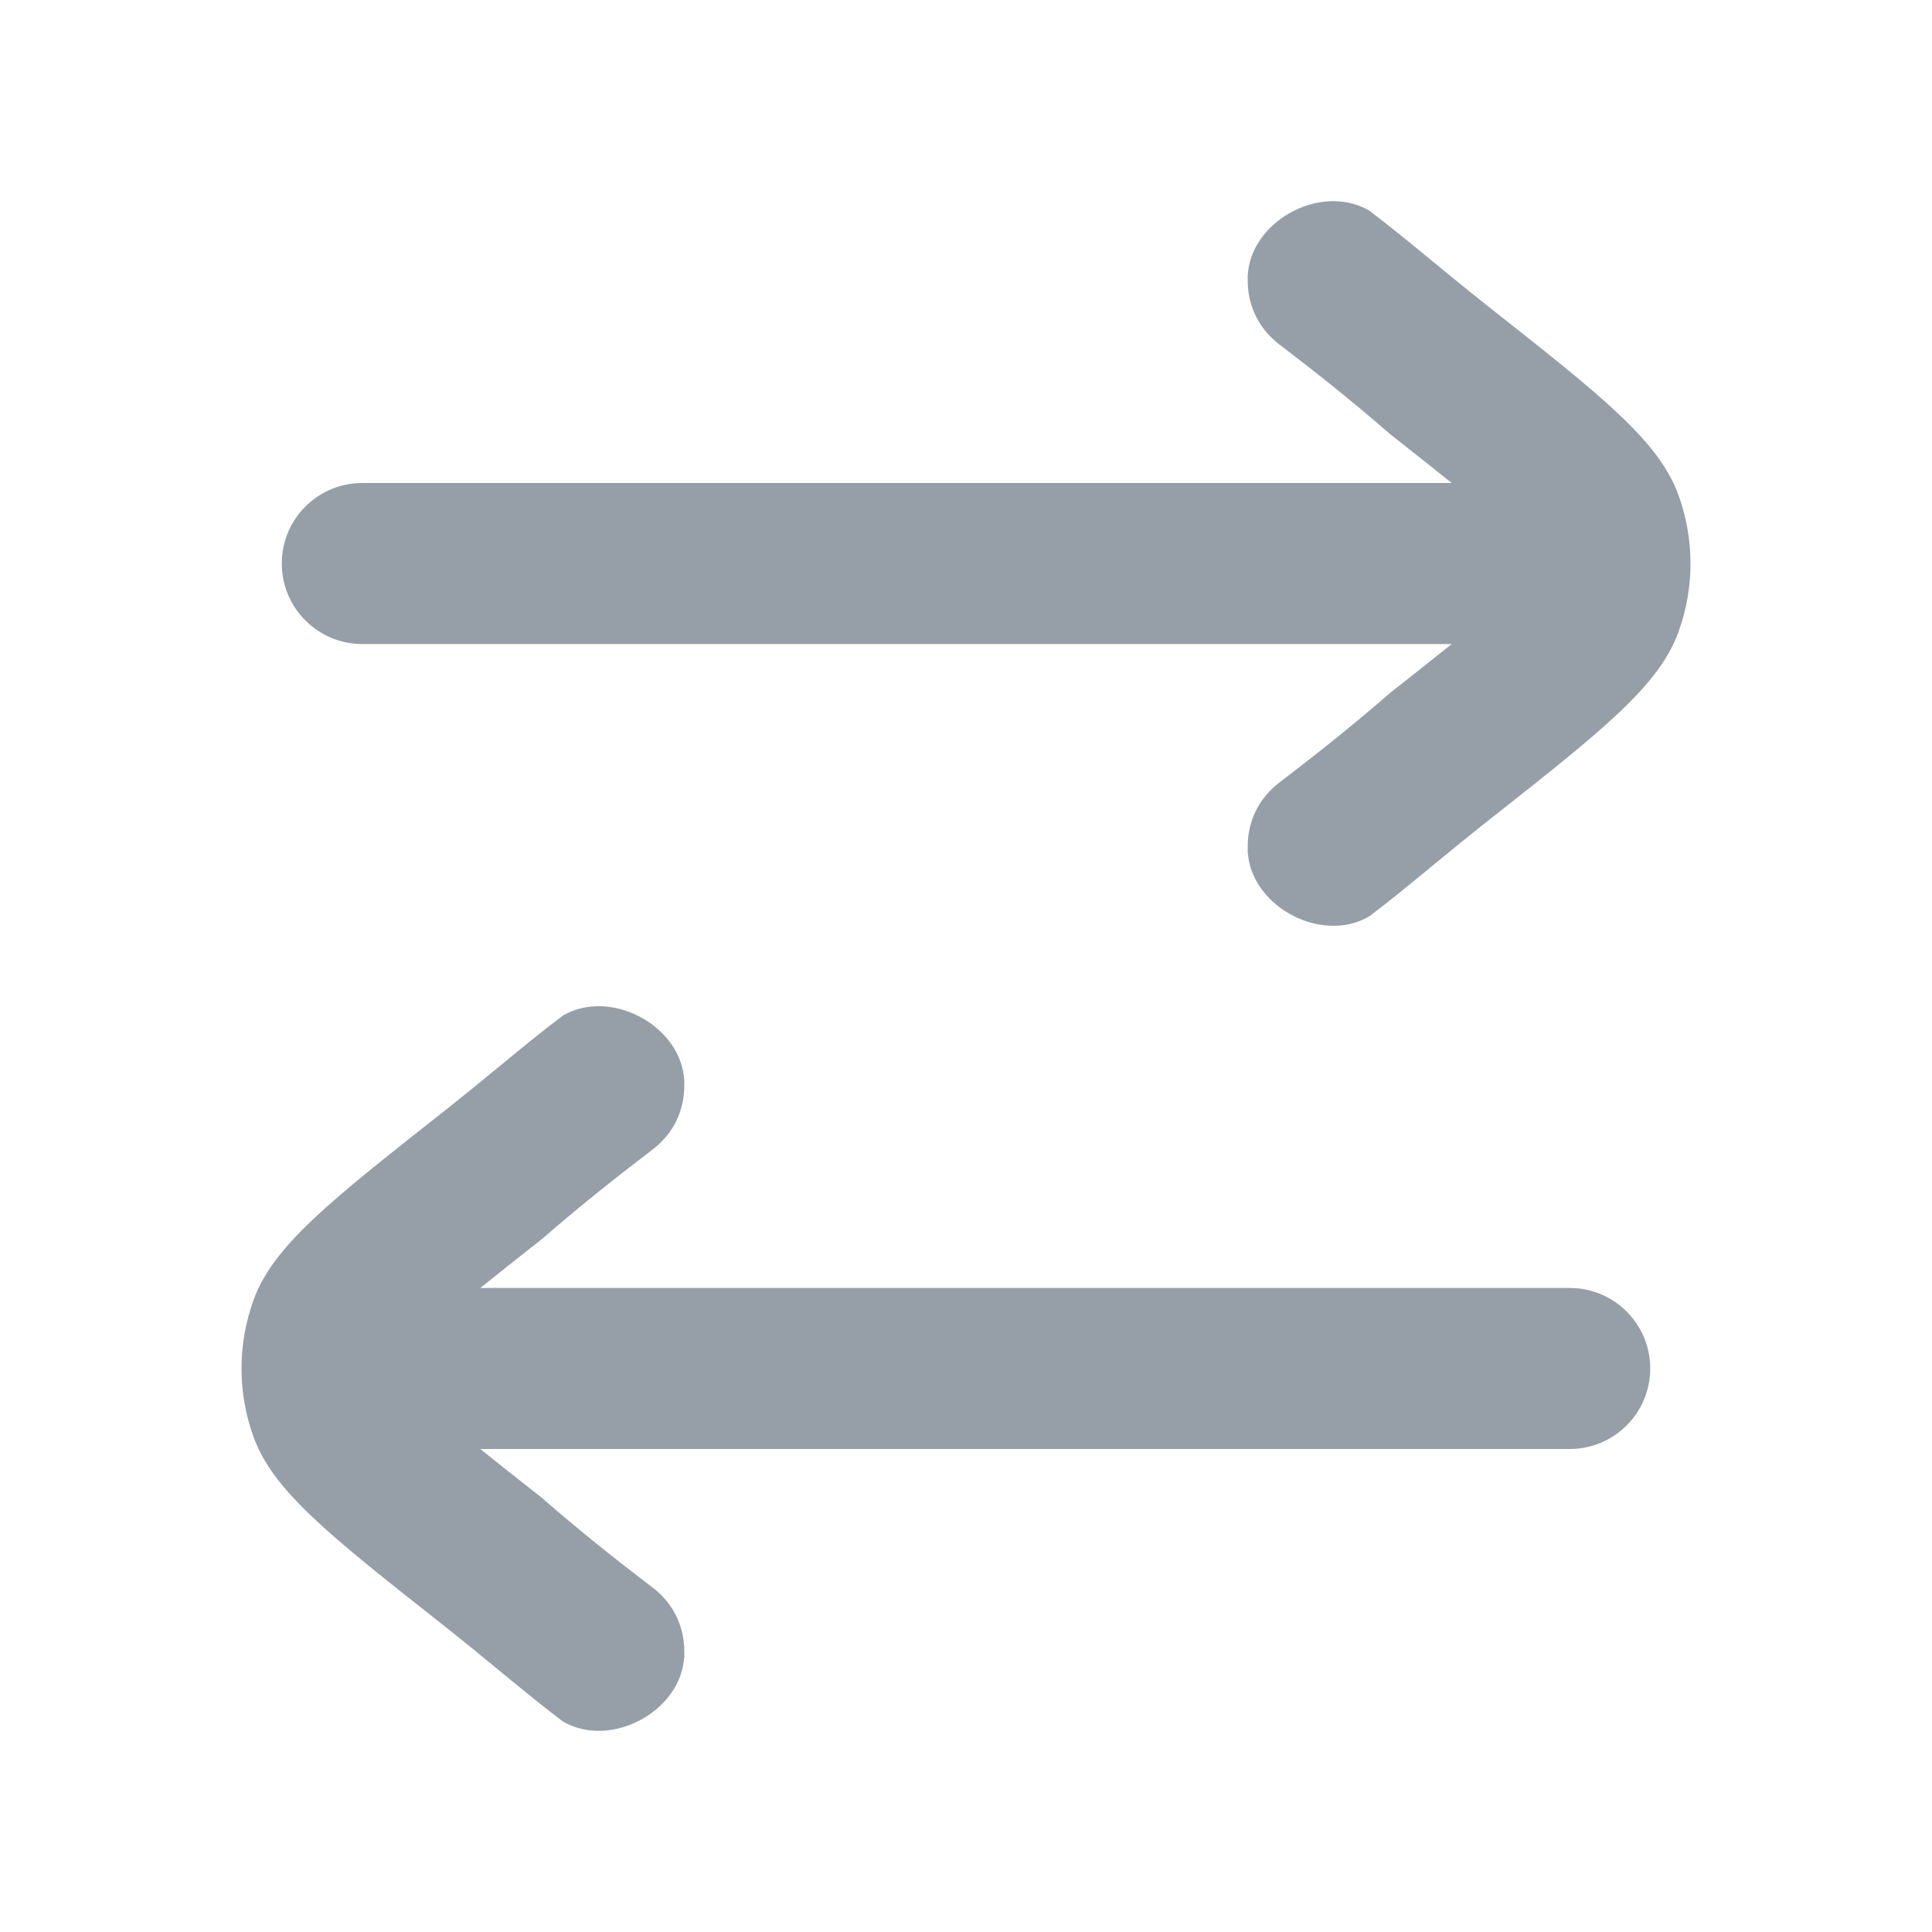 <?xml version="1.0" encoding="UTF-8"?> <svg xmlns="http://www.w3.org/2000/svg" width="20" height="20" viewBox="0 0 20 20" fill="none"><path d="M17.5 5.833C17.5 5.596 17.459 5.358 17.378 5.132C17.177 4.568 16.591 4.107 15.421 3.184C15.201 3.01 15.003 2.848 14.818 2.695C14.589 2.507 14.379 2.335 14.173 2.179C14.069 2.119 13.952 2.088 13.835 2.083C13.416 2.066 12.971 2.381 12.921 2.807C12.917 2.841 12.916 2.85 12.916 2.853L12.916 2.854C12.916 2.9 12.916 2.923 12.917 2.943C12.928 3.18 13.031 3.388 13.213 3.541C13.228 3.554 13.248 3.57 13.29 3.601C13.607 3.844 13.981 4.137 14.389 4.493C14.64 4.691 14.85 4.856 15.028 5L3.75 5C3.29 5 2.917 5.373 2.917 5.833C2.917 6.293 3.29 6.667 3.75 6.667L15.028 6.667C14.85 6.81 14.64 6.976 14.389 7.174C13.981 7.529 13.607 7.823 13.29 8.065C13.248 8.097 13.228 8.113 13.213 8.126C13.031 8.278 12.928 8.486 12.917 8.723C12.916 8.743 12.916 8.766 12.916 8.813L12.916 8.814C12.916 8.817 12.917 8.825 12.921 8.86C12.971 9.285 13.416 9.6 13.835 9.583C13.952 9.579 14.069 9.548 14.173 9.487C14.379 9.332 14.589 9.16 14.818 8.971C15.003 8.819 15.201 8.656 15.421 8.483C16.591 7.56 17.177 7.099 17.378 6.535C17.459 6.308 17.5 6.071 17.5 5.833Z" fill="#969FA8"></path><path d="M2.5 14.167C2.5 13.929 2.541 13.692 2.622 13.465C2.823 12.901 3.409 12.44 4.579 11.517C4.799 11.344 4.997 11.181 5.182 11.029C5.411 10.84 5.621 10.668 5.827 10.513C5.931 10.452 6.048 10.421 6.165 10.417C6.584 10.4 7.029 10.715 7.079 11.14C7.083 11.175 7.084 11.184 7.084 11.186L7.084 11.187C7.084 11.234 7.084 11.257 7.083 11.277C7.072 11.514 6.969 11.722 6.788 11.874C6.772 11.887 6.752 11.903 6.71 11.935C6.393 12.177 6.019 12.471 5.611 12.826C5.36 13.024 5.15 13.19 4.972 13.333L16.25 13.333C16.71 13.333 17.083 13.706 17.083 14.166C17.083 14.627 16.71 15 16.25 15L4.972 15C5.15 15.144 5.36 15.309 5.611 15.507C6.019 15.863 6.393 16.157 6.71 16.399C6.751 16.43 6.772 16.446 6.788 16.459C6.969 16.612 7.072 16.82 7.083 17.057C7.084 17.077 7.084 17.1 7.084 17.146L7.084 17.147C7.084 17.15 7.083 17.159 7.079 17.193C7.029 17.619 6.584 17.934 6.165 17.917C6.048 17.912 5.931 17.881 5.827 17.821C5.621 17.665 5.411 17.493 5.182 17.305C4.997 17.152 4.799 16.99 4.579 16.816C3.409 15.893 2.823 15.432 2.622 14.868C2.541 14.642 2.5 14.404 2.5 14.167Z" fill="#969FA8"></path></svg> 
